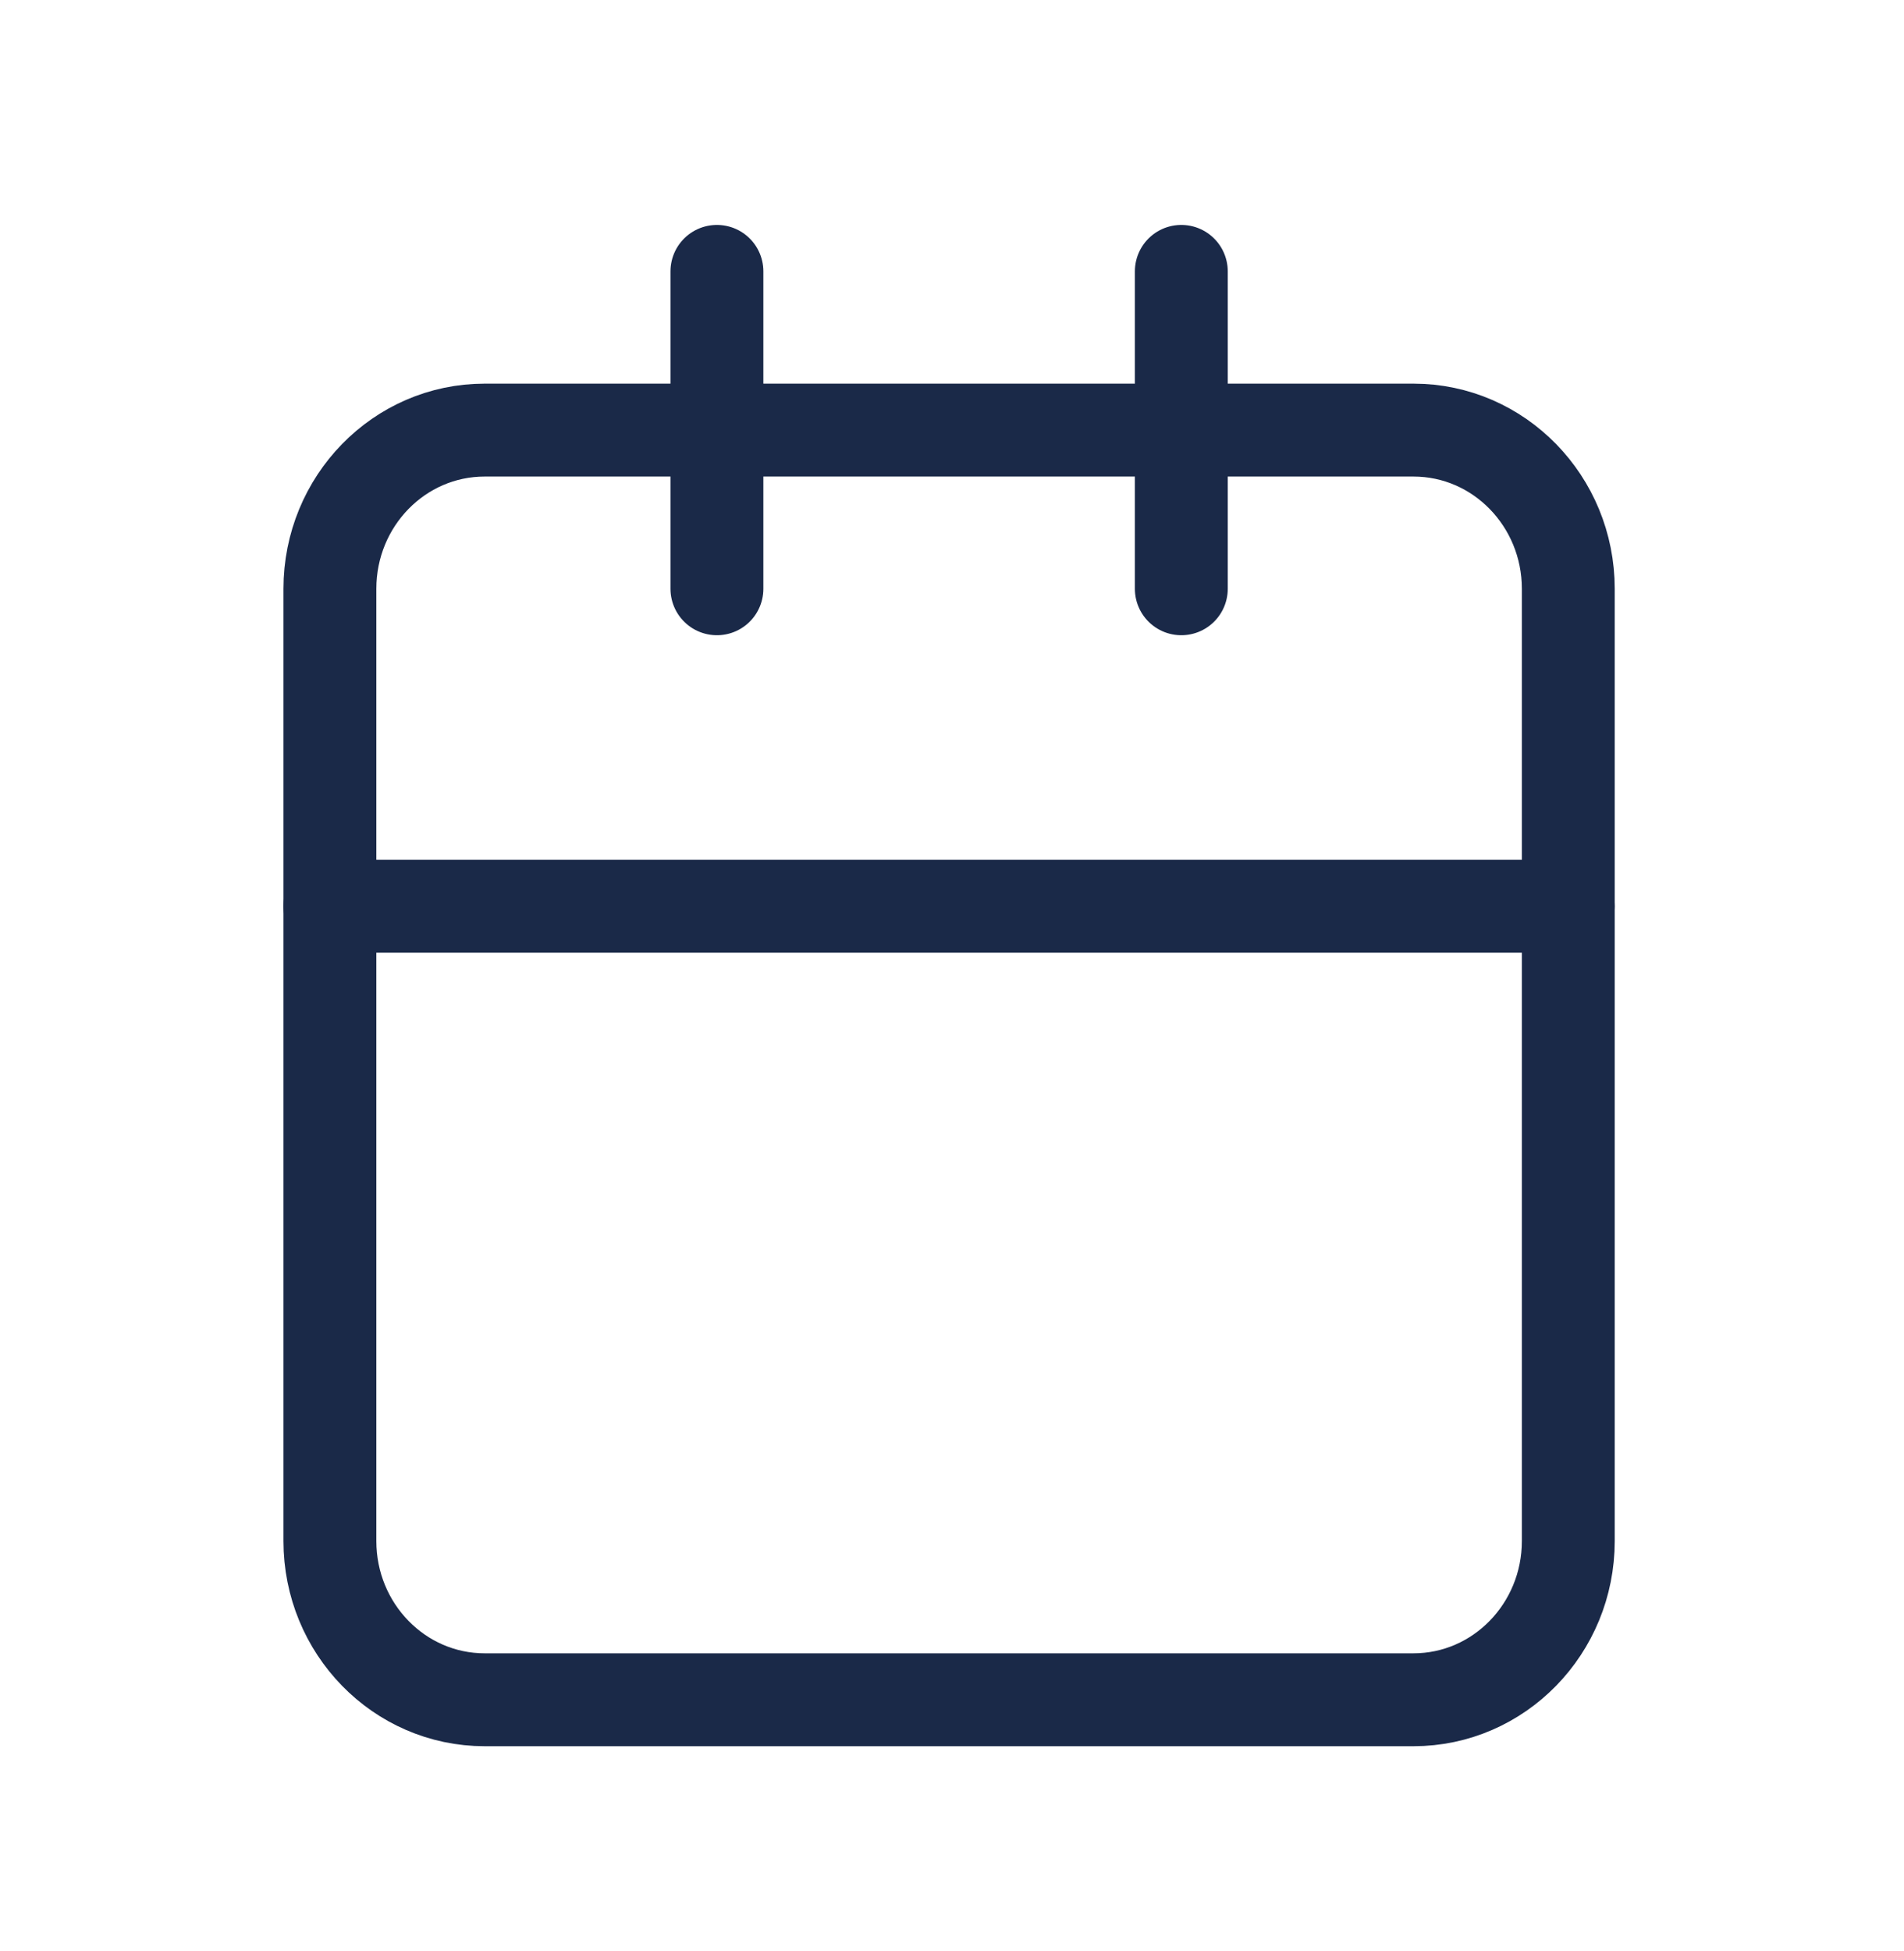 <?xml version="1.0" encoding="UTF-8"?>
<svg xmlns="http://www.w3.org/2000/svg" width="41" height="42" viewBox="0 0 41 42" fill="none">
  <g id="swm icon pack / calendar">
    <g id="Group">
      <path id="Vector" d="M7.104 19.509H33.771" stroke="#1A2948" stroke-width="2" stroke-linecap="round" stroke-linejoin="round"></path>
      <path id="Vector_2" d="M7.104 12.675V33.175C7.104 35.062 8.596 36.592 10.437 36.592H30.437C32.278 36.592 33.771 35.062 33.771 33.175V19.509V12.675C33.771 10.788 32.278 9.259 30.437 9.259H10.437C8.596 9.259 7.104 10.788 7.104 12.675Z" stroke="#1A2948" stroke-width="2" stroke-linecap="round" stroke-linejoin="round"></path>
      <path id="Vector_3" d="M25.438 5.842V12.675" stroke="#1A2948" stroke-width="2" stroke-linecap="round" stroke-linejoin="round"></path>
      <path id="Vector_4" d="M15.438 5.842V12.675" stroke="#1A2948" stroke-width="2" stroke-linecap="round" stroke-linejoin="round"></path>
    </g>
  </g>
</svg>

